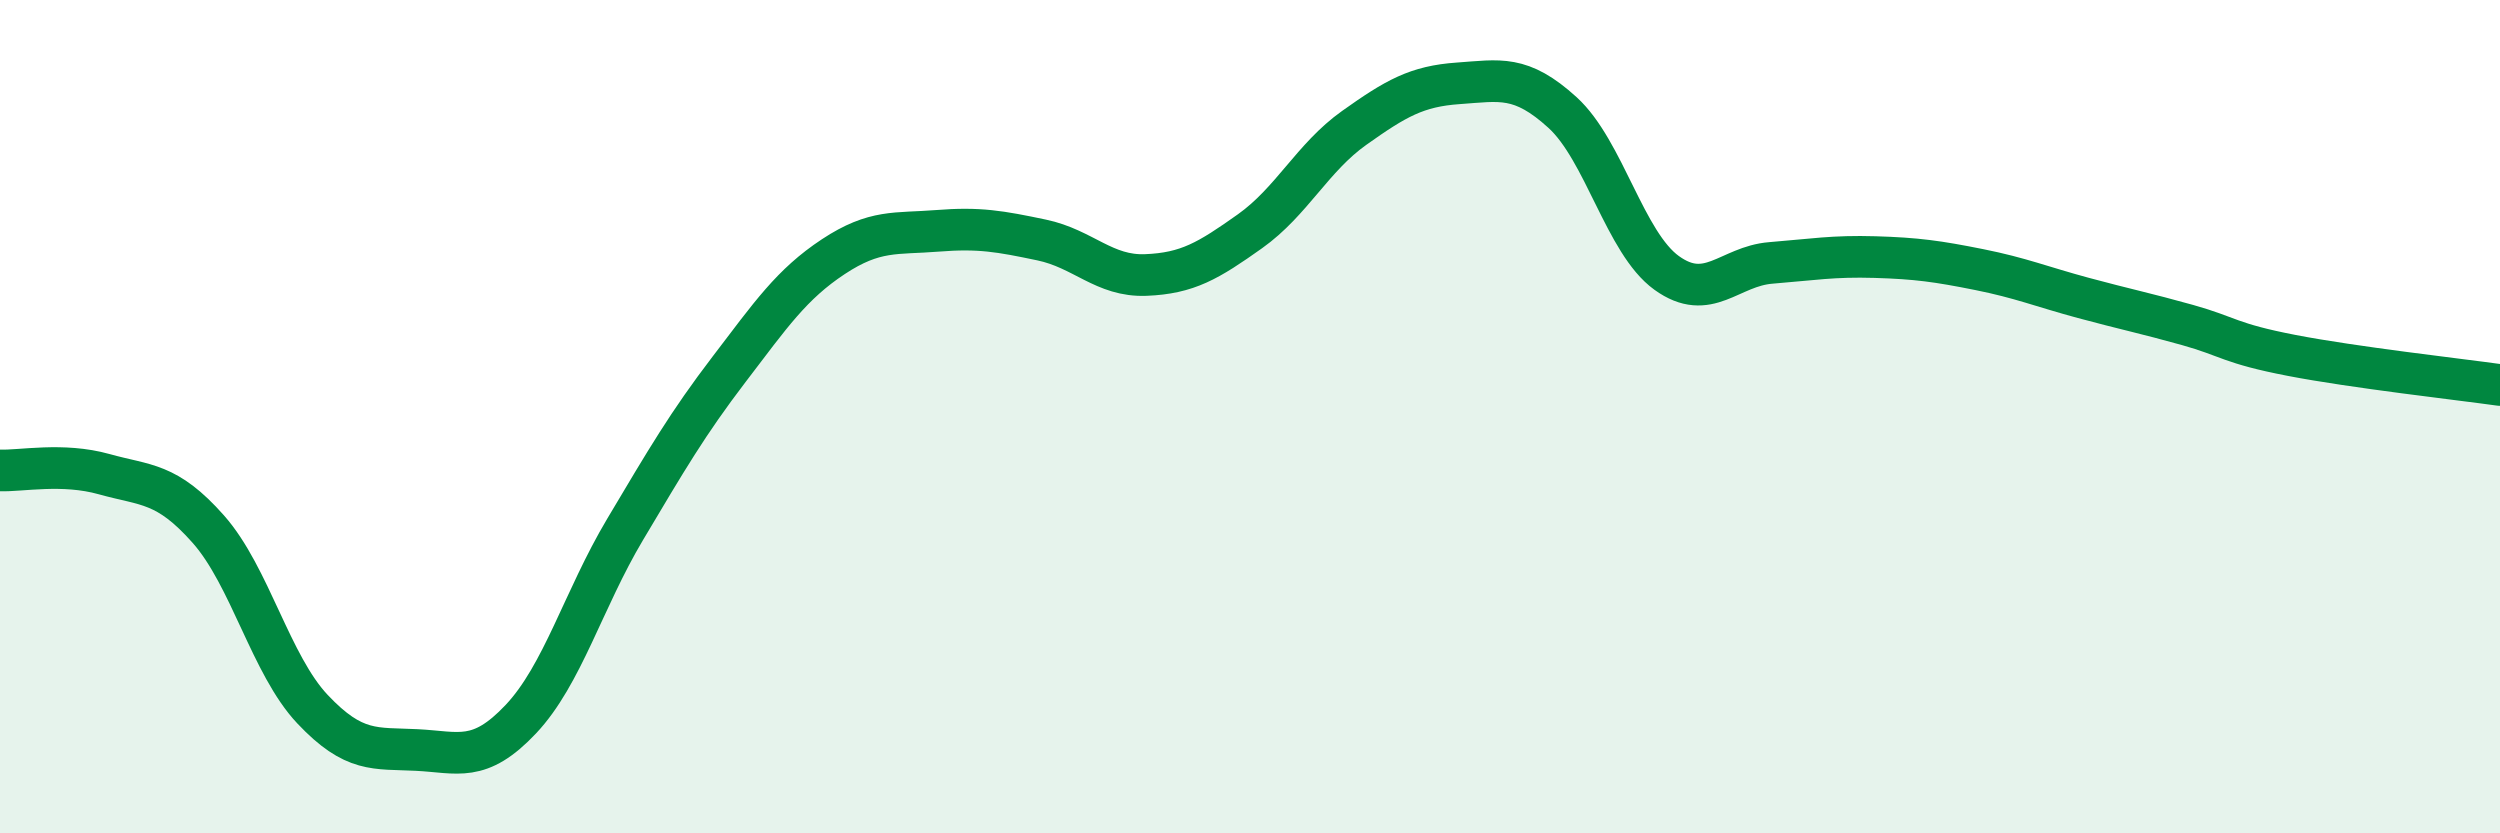 
    <svg width="60" height="20" viewBox="0 0 60 20" xmlns="http://www.w3.org/2000/svg">
      <path
        d="M 0,11.29 C 0.5,11.31 1.5,11.1 2.5,11.38 C 3.5,11.66 4,11.57 5,12.7 C 6,13.83 6.5,15.96 7.5,17.02 C 8.5,18.08 9,17.95 10,18 C 11,18.05 11.5,18.32 12.5,17.26 C 13.5,16.2 14,14.39 15,12.71 C 16,11.03 16.5,10.17 17.5,8.86 C 18.5,7.55 19,6.82 20,6.16 C 21,5.5 21.5,5.62 22.5,5.54 C 23.5,5.46 24,5.55 25,5.76 C 26,5.97 26.5,6.64 27.5,6.6 C 28.5,6.56 29,6.26 30,5.55 C 31,4.84 31.5,3.78 32.5,3.07 C 33.5,2.36 34,2.07 35,2 C 36,1.93 36.5,1.79 37.5,2.7 C 38.5,3.61 39,5.83 40,6.55 C 41,7.27 41.5,6.39 42.5,6.31 C 43.5,6.23 44,6.14 45,6.17 C 46,6.2 46.5,6.27 47.5,6.47 C 48.5,6.67 49,6.88 50,7.15 C 51,7.42 51.5,7.52 52.5,7.8 C 53.5,8.08 53.5,8.24 55,8.53 C 56.5,8.82 59,9.1 60,9.24L60 20L0 20Z"
        fill="#008740"
        opacity="0.1"
        stroke-linecap="round"
        stroke-linejoin="round"
      />
      <path
        d="M 0,11.29 C 0.5,11.31 1.5,11.1 2.5,11.38 C 3.5,11.66 4,11.57 5,12.7 C 6,13.83 6.5,15.96 7.5,17.02 C 8.5,18.08 9,17.95 10,18 C 11,18.05 11.5,18.32 12.5,17.26 C 13.5,16.2 14,14.39 15,12.71 C 16,11.03 16.5,10.17 17.5,8.86 C 18.5,7.55 19,6.82 20,6.16 C 21,5.5 21.5,5.62 22.5,5.54 C 23.5,5.46 24,5.55 25,5.76 C 26,5.97 26.5,6.64 27.5,6.6 C 28.5,6.56 29,6.26 30,5.55 C 31,4.84 31.5,3.78 32.5,3.07 C 33.5,2.36 34,2.07 35,2 C 36,1.93 36.5,1.79 37.5,2.7 C 38.5,3.61 39,5.83 40,6.55 C 41,7.27 41.5,6.39 42.5,6.31 C 43.5,6.23 44,6.14 45,6.17 C 46,6.2 46.5,6.27 47.5,6.47 C 48.5,6.67 49,6.88 50,7.15 C 51,7.42 51.5,7.52 52.5,7.8 C 53.5,8.08 53.5,8.24 55,8.53 C 56.5,8.82 59,9.1 60,9.24"
        stroke="#008740"
        stroke-width="1"
        fill="none"
        stroke-linecap="round"
        stroke-linejoin="round"
      />
    </svg>
  